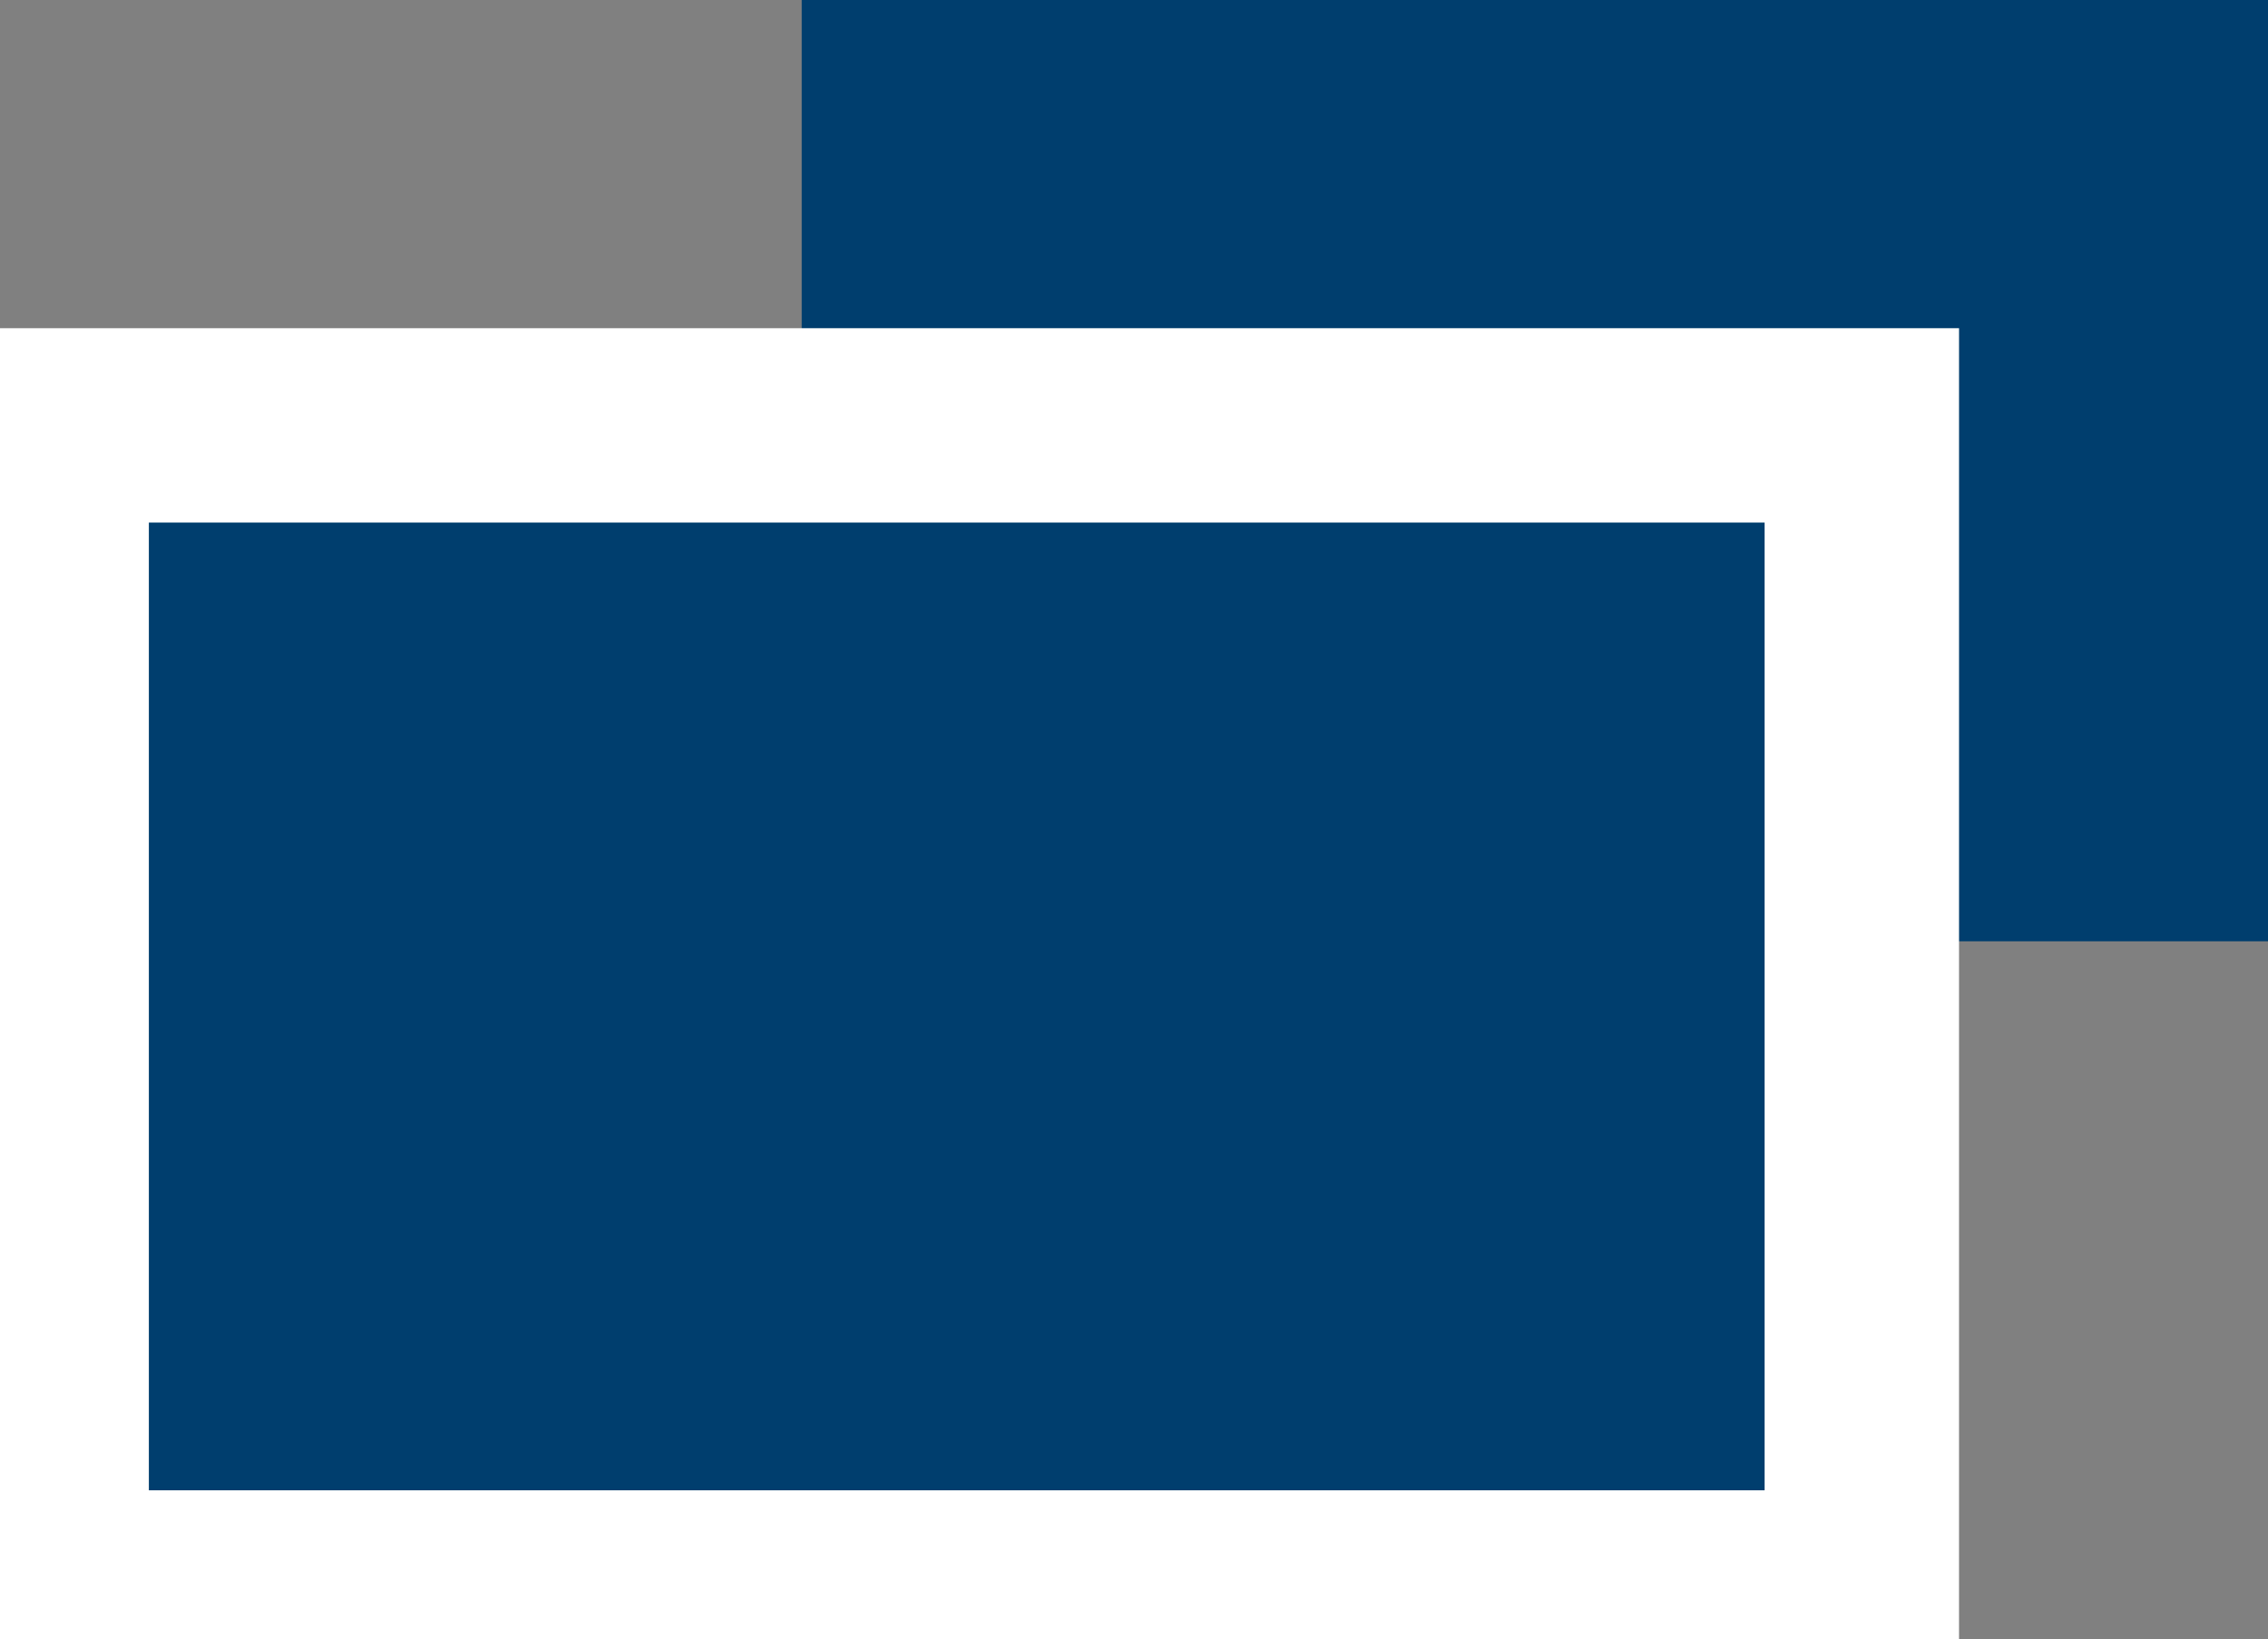 <svg xmlns="http://www.w3.org/2000/svg" xmlns:xlink="http://www.w3.org/1999/xlink" width="14.931" height="10.793" viewBox="0 0 14.931 10.793">
  <rect x="0" y="0" width="14.931" height="10.793" fill="#808080" stroke="none"/>
  <defs>
    <clipPath id="clip-path">
      <rect id="Rectangle_22816" data-name="Rectangle 22816" width="14.931" height="10.793" fill="none"/>
    </clipPath>
  </defs>
  <g id="icon-blank" transform="translate(-561.584 -6208.447)">
    <g id="Group_9247" data-name="Group 9247" transform="translate(561.584 6208.447)">
      <rect id="Rectangle_22813" data-name="Rectangle 22813" width="9.653" height="6.198" transform="translate(5.278 0)" fill="#003e6e"/>
      <rect id="Rectangle_22814" data-name="Rectangle 22814" width="11.917" height="7.652" transform="translate(0.34 2.801)" fill="#003e6e"/>
      <g id="Group_9246" data-name="Group 9246" transform="translate(0 0)">
        <g id="Group_9245" data-name="Group 9245" clip-path="url(#clip-path)">
          <rect id="Rectangle_22815" data-name="Rectangle 22815" width="11.917" height="7.652" transform="translate(0.34 2.801)" fill="none" stroke="#fff" stroke-miterlimit="10" stroke-width="1.28"/>
        </g>
      </g>
    </g>
  </g>
</svg>
